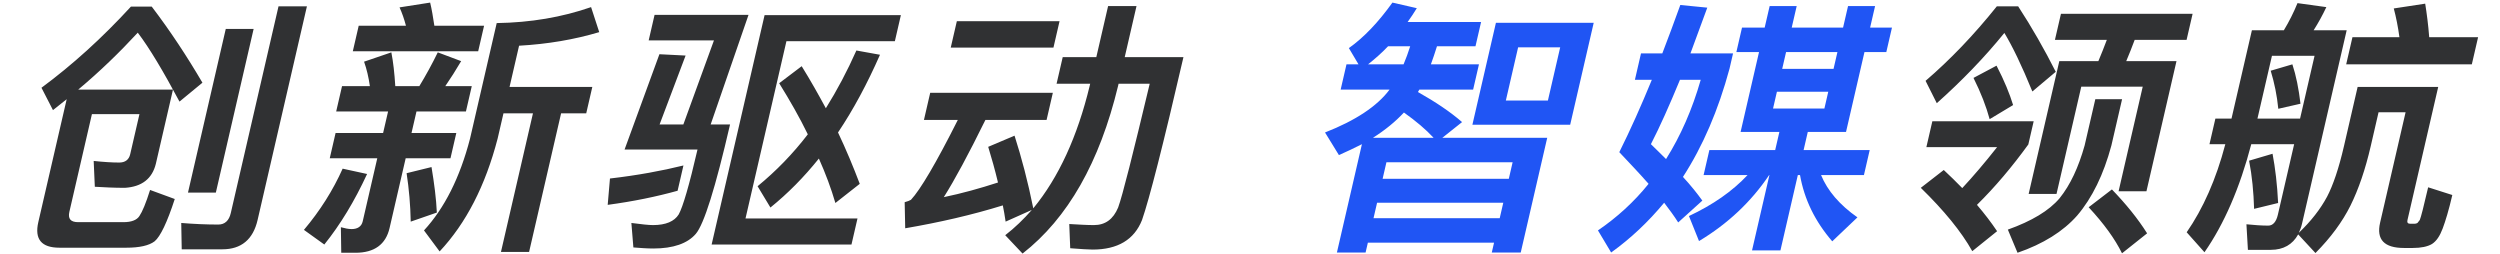 <svg width="659" height="67" viewBox="0 0 659 67" fill="none" xmlns="http://www.w3.org/2000/svg">
<g id="&#229;&#136;&#155;&#230;&#150;&#176;&#233;&#169;&#177;&#229;&#138;&#168; &#230;&#153;&#186;&#229;&#170;&#146;&#233;&#162;&#134;&#232;&#136;&#170;">
<path d="M36.761 30.078H24.233L18.289 55.825C17.868 57.649 18.593 58.561 20.609 58.561H32.561C34.649 58.561 36.075 58 36.75 56.947C37.513 55.825 38.463 53.58 39.561 50.072L46.066 52.458C44.065 58.631 42.271 62.349 40.755 63.612C39.272 64.735 36.767 65.296 33.31 65.296H15.671C10.918 65.296 9.061 63.051 10.097 58.561L17.58 26.15L13.964 29.026L10.932 23.133C19.093 17.1 26.921 10.014 34.52 1.736H39.992C44.91 8.19 49.331 14.925 53.36 21.8L47.314 26.781C43.041 18.783 39.41 12.68 36.317 8.611C31.519 13.802 26.32 18.854 20.611 23.624H45.595L41.076 43.197C40.097 47.126 37.379 49.23 32.923 49.511C30.043 49.511 27.411 49.371 24.995 49.23L24.695 42.425C27.294 42.706 29.565 42.846 31.437 42.846C33.021 42.846 33.992 42.075 34.315 40.672L36.761 30.078ZM59.512 7.629H66.856L56.895 50.774H49.551L59.512 7.629ZM58.629 65.717H47.901L47.777 58.772C51.168 59.052 54.447 59.192 57.544 59.192C59.272 59.192 60.379 58.14 60.832 56.176L73.417 1.666H80.905L67.899 58C66.716 63.121 63.597 65.717 58.629 65.717ZM155.808 1.876L157.958 8.471C151.384 10.435 144.341 11.628 136.828 12.049L134.317 22.922H156.133L154.53 29.868H147.906L139.467 66.418H132.051L140.49 29.868H132.714L131.175 36.532C127.948 48.95 122.857 58.842 115.884 66.278L111.763 60.736C117.14 54.913 121.234 46.845 123.903 36.532L130.932 6.085C139.893 5.945 148.137 4.542 155.808 1.876ZM94.554 6.787H107.01C106.551 5.033 105.988 3.419 105.32 1.946L113.387 0.683C113.83 2.507 114.153 4.542 114.498 6.787H127.602L126.047 13.522H92.999L94.554 6.787ZM90.158 22.712H97.502C97.172 20.397 96.666 18.222 95.968 16.258L103.159 13.802C103.656 16.328 103.983 19.274 104.198 22.712H110.534C112.278 19.836 113.894 16.889 115.399 13.802L121.56 16.117C120.146 18.503 118.779 20.677 117.374 22.712H124.358L122.819 29.377H109.787L108.475 35.059H120.283L118.744 41.724H106.936L102.693 60.104C101.689 64.454 98.667 66.629 93.699 66.629H89.955L89.854 59.894C90.869 60.175 91.828 60.385 92.692 60.385C94.276 60.385 95.302 59.684 95.61 58.351L99.448 41.724H86.921L88.459 35.059H100.987L102.299 29.377H88.619L90.158 22.712ZM90.321 44.46L96.765 45.863C93.457 53.019 89.728 59.192 85.489 64.454L80.116 60.596C84.378 55.544 87.785 50.142 90.321 44.46ZM113.746 44.039C114.47 48.389 114.987 52.387 115.152 56.035L108.266 58.421C108.19 54.071 107.81 49.792 107.181 45.653L113.746 44.039ZM196.516 57.579H226.036L224.449 64.454H187.585L201.546 3.981H237.474L235.887 10.856H207.303L196.516 57.579ZM211.324 17.45C213.634 21.169 215.728 24.887 217.693 28.535C220.667 23.764 223.345 18.713 225.744 13.311L231.965 14.434C228.632 22.011 224.956 28.886 220.9 34.919C223.031 39.409 224.93 43.969 226.63 48.459L220.207 53.51C219.082 49.651 217.613 45.723 215.856 41.794C211.915 46.705 207.687 50.984 203.084 54.703L199.7 49.09C204.583 45.091 209.02 40.531 212.938 35.41C210.791 30.99 208.227 26.5 205.392 21.94L211.324 17.45ZM188.2 10.645H170.992L172.546 3.911H197.314L187.329 32.814H192.441C188.587 49.511 185.576 59.122 183.409 61.648C181.242 64.173 177.478 65.506 172.222 65.506C170.494 65.506 168.798 65.366 166.959 65.226L166.433 58.772C169.088 59.122 170.983 59.333 172.135 59.333C175.519 59.333 177.762 58.351 178.903 56.527C180.005 54.562 181.693 48.809 183.863 39.409H164.639L173.821 14.293L180.724 14.644L173.865 32.814H180.129L188.2 10.645ZM180.155 43.618L178.616 50.283C173.076 51.826 166.953 53.089 160.19 54.001L160.786 47.056C168.036 46.214 174.503 45.021 180.155 43.618ZM252.222 5.594H279.294L277.69 12.54H250.618L252.222 5.594ZM245.201 24.466H277.529L275.877 31.622H259.749C255.267 40.742 251.624 47.477 248.788 51.967C253.551 50.984 258.322 49.651 263.071 48.108C262.264 44.741 261.393 41.654 260.489 38.707L267.433 35.761C269.273 41.514 270.967 47.898 272.372 54.913C279.074 46.775 284.017 35.971 287.238 22.642L287.367 22.081H278.511L280.131 15.065H288.987L292.097 1.595H299.585L296.475 15.065H311.955C306.61 38.216 302.946 52.528 301.035 58C298.972 63.191 294.629 65.787 288.005 65.787C286.853 65.787 284.941 65.647 282.11 65.436L281.856 59.052C284.344 59.192 286.471 59.333 288.343 59.333C291.367 59.333 293.451 57.789 294.74 54.703C295.901 51.546 298.627 40.672 303.063 22.081H294.855L294.726 22.642C289.862 42.776 281.492 57.509 269.546 66.839L264.976 61.999C267.517 60.034 269.835 57.789 271.986 55.334L265.082 58.421C264.862 56.877 264.61 55.474 264.342 54.141C256.199 56.667 247.609 58.631 238.613 60.175L238.472 53.299C239.241 53.089 239.793 52.879 240.13 52.668C242.617 50.002 246.757 42.987 252.477 31.622H243.549L245.201 24.466ZM543.268 3.63H577.972L576.384 10.505H562.704C561.963 12.469 561.254 14.293 560.473 16.117H573.721L565.801 50.423H558.457L564.822 22.852H548.622L542.095 51.125H534.751L542.833 16.117H553.129C553.91 14.293 554.635 12.399 555.36 10.505H541.68L543.268 3.63ZM556.698 49.932C560.415 53.791 563.556 57.649 565.978 61.508L559.363 66.769C557.502 62.981 554.609 58.982 550.573 54.632L556.698 49.932ZM552.325 26.15H559.381L556.562 38.356C554.509 46.003 551.5 52.177 547.551 56.807C543.843 61.017 538.546 64.314 531.819 66.629L529.268 60.525C535.547 58.28 540.138 55.544 542.916 52.247C545.741 48.739 547.89 44.109 549.506 38.356L552.325 26.15ZM526.369 1.666H531.985C535.602 7.208 538.882 12.96 541.897 18.924L535.73 24.115C532.926 17.24 530.436 12.119 528.35 8.681C523.115 15.135 517.154 21.309 510.538 27.202L507.578 21.309C514.042 15.767 520.3 9.242 526.369 1.666ZM509.364 31.972H536.076L534.667 38.076C530.443 43.899 525.972 49.23 521.127 54.001C523.112 56.316 524.882 58.631 526.435 60.946L519.892 66.208C516.987 61.017 512.435 55.474 506.323 49.511L512.376 44.811C514.036 46.354 515.68 47.968 517.251 49.581C520.124 46.494 523.182 42.917 526.441 38.777H507.793L509.364 31.972ZM526.285 17.31C528.33 21.239 529.753 24.747 530.656 27.693L524.47 31.411C523.575 28.114 522.185 24.466 520.212 20.537L526.285 17.31ZM620.106 9.804H632.49C632.114 7.068 631.617 4.542 631 2.227L639.283 0.964C639.692 3.56 640.092 6.506 640.338 9.804H653.226L651.574 16.959H618.454L620.106 9.804ZM583.974 31.271H588.222L593.6 7.98H602.024C603.422 5.664 604.621 3.279 605.62 0.824L613.225 1.876C612.235 3.981 611.117 6.015 609.872 7.98H618.584L606.793 59.052C606.582 59.964 606.26 60.736 605.97 61.367C609.203 58.28 611.66 55.123 613.429 51.826C614.973 48.88 616.497 44.46 617.858 38.567L621.47 22.922H642.71L634.611 58C634.466 58.631 634.673 58.982 635.321 58.982H636.473C636.761 58.982 636.993 58.912 637.241 58.772C637.434 58.561 637.643 58.28 637.851 58C638.157 57.298 638.893 54.422 640.06 49.371L646.43 51.405C645.523 55.334 644.627 58.28 643.885 60.245C643.144 62.209 642.26 63.542 641.074 64.314C639.904 65.015 638.167 65.366 636.007 65.366H633.703C628.447 65.366 626.373 63.121 627.393 58.701L634.115 29.587H626.987L624.914 38.567C623.521 44.6 621.73 49.862 619.574 54.212C617.434 58.491 614.39 62.63 610.355 66.699L605.801 61.788C604.321 64.454 601.909 65.857 598.597 65.857H592.549L592.16 59.122C594.272 59.333 596.183 59.473 597.911 59.473C599.135 59.473 600.01 58.491 600.447 56.597L604.739 38.006H593.435C590.403 49.581 586.273 59.052 581.1 66.489L576.41 61.227C580.732 54.983 584.17 47.266 586.595 38.006H582.419L583.974 31.271ZM606.294 31.271L610.117 14.714H598.885L595.062 31.271H606.294ZM604.27 16.959C605.246 19.906 605.948 23.414 606.409 27.342L600.558 28.675C600.215 25.167 599.537 21.87 598.554 18.643L604.27 16.959ZM599.044 40.531C599.754 44.32 600.278 48.599 600.512 53.51L594.18 55.053C594.048 50.634 593.652 46.424 592.863 42.355L599.044 40.531Z" fill="#303133"/>
<path d="M365.9 12.189C364.183 14.013 362.386 15.556 360.622 16.959H369.982C370.627 15.416 371.199 13.873 371.732 12.189H365.9ZM366.284 23.624H353.396L354.934 16.959H358.102L355.562 12.68C359.522 9.874 363.325 5.875 367.044 0.683L373.472 2.157C372.676 3.419 371.881 4.682 371.046 5.805H390.414L388.94 12.189H378.788C378.255 13.873 377.755 15.416 377.182 16.959H389.854L388.316 23.624H374.132L373.77 24.255C378.482 26.921 382.347 29.517 385.404 32.183L380.2 36.322H407.848L400.867 66.559H393.235L393.835 63.963H360.571L359.971 66.559H352.411L359.003 38.006C357.049 38.988 355.022 39.97 352.939 40.882L349.276 34.919C357.349 31.762 363.048 27.974 366.284 23.624ZM362.061 57.509H395.325L396.264 53.44H363L362.061 57.509ZM364.458 47.126H397.722L398.726 42.776H365.462L364.458 47.126ZM361.912 36.322H377.896C375.822 34.077 373.229 31.902 370.075 29.657C367.868 32.043 365.118 34.288 361.912 36.322ZM394.325 6.015H420.101L413.898 32.884H388.122L394.325 6.015ZM408.028 26.5L411.267 12.469H400.179L396.94 26.5H408.028ZM442.93 1.315L450.04 2.016C448.46 6.366 446.961 10.365 445.598 14.083H456.83L455.907 18.082C452.949 29.026 448.89 38.497 443.627 46.635C445.701 48.88 447.375 50.984 448.738 52.879L442.37 58.631C441.318 56.947 440.051 55.264 438.672 53.44C434.482 58.491 429.878 62.84 424.699 66.559L421.22 60.736C426.261 57.298 430.729 53.229 434.566 48.459C432.23 45.793 429.621 43.057 426.846 40.11C429.79 34.217 432.632 27.833 435.427 21.028H430.963L432.566 14.083H438.182C439.786 9.944 441.35 5.664 442.93 1.315ZM439.168 41.934C443.042 35.761 446.085 28.816 448.315 21.028H442.843C440.064 27.763 437.528 33.446 435.179 38.006C436.584 39.409 437.948 40.672 439.168 41.934ZM480.91 28.605L481.93 24.185H468.394L467.374 28.605H480.91ZM469.787 18.152H483.323L484.343 13.732H470.807L469.787 18.152ZM472.297 7.278H485.833L487.145 1.595H494.273L492.961 7.278H498.721L497.231 13.732H491.471L486.612 34.779H476.532L475.431 39.549H492.855L491.333 46.144H480.029C481.737 50.283 484.911 54.001 489.621 57.298L482.98 63.612C478.434 58.351 475.603 52.528 474.485 46.144H473.909L469.325 65.997H461.837L466.421 46.144H466.349C461.633 53.159 455.465 58.982 447.86 63.542L445.206 56.947C451.503 54.001 456.649 50.423 460.661 46.144H449.069L450.591 39.549H467.943L469.044 34.779H458.82L463.679 13.732H457.703L459.193 7.278H465.169L466.481 1.595H473.609L472.297 7.278Z" fill="#2055F4"/>
</g>
</svg>
